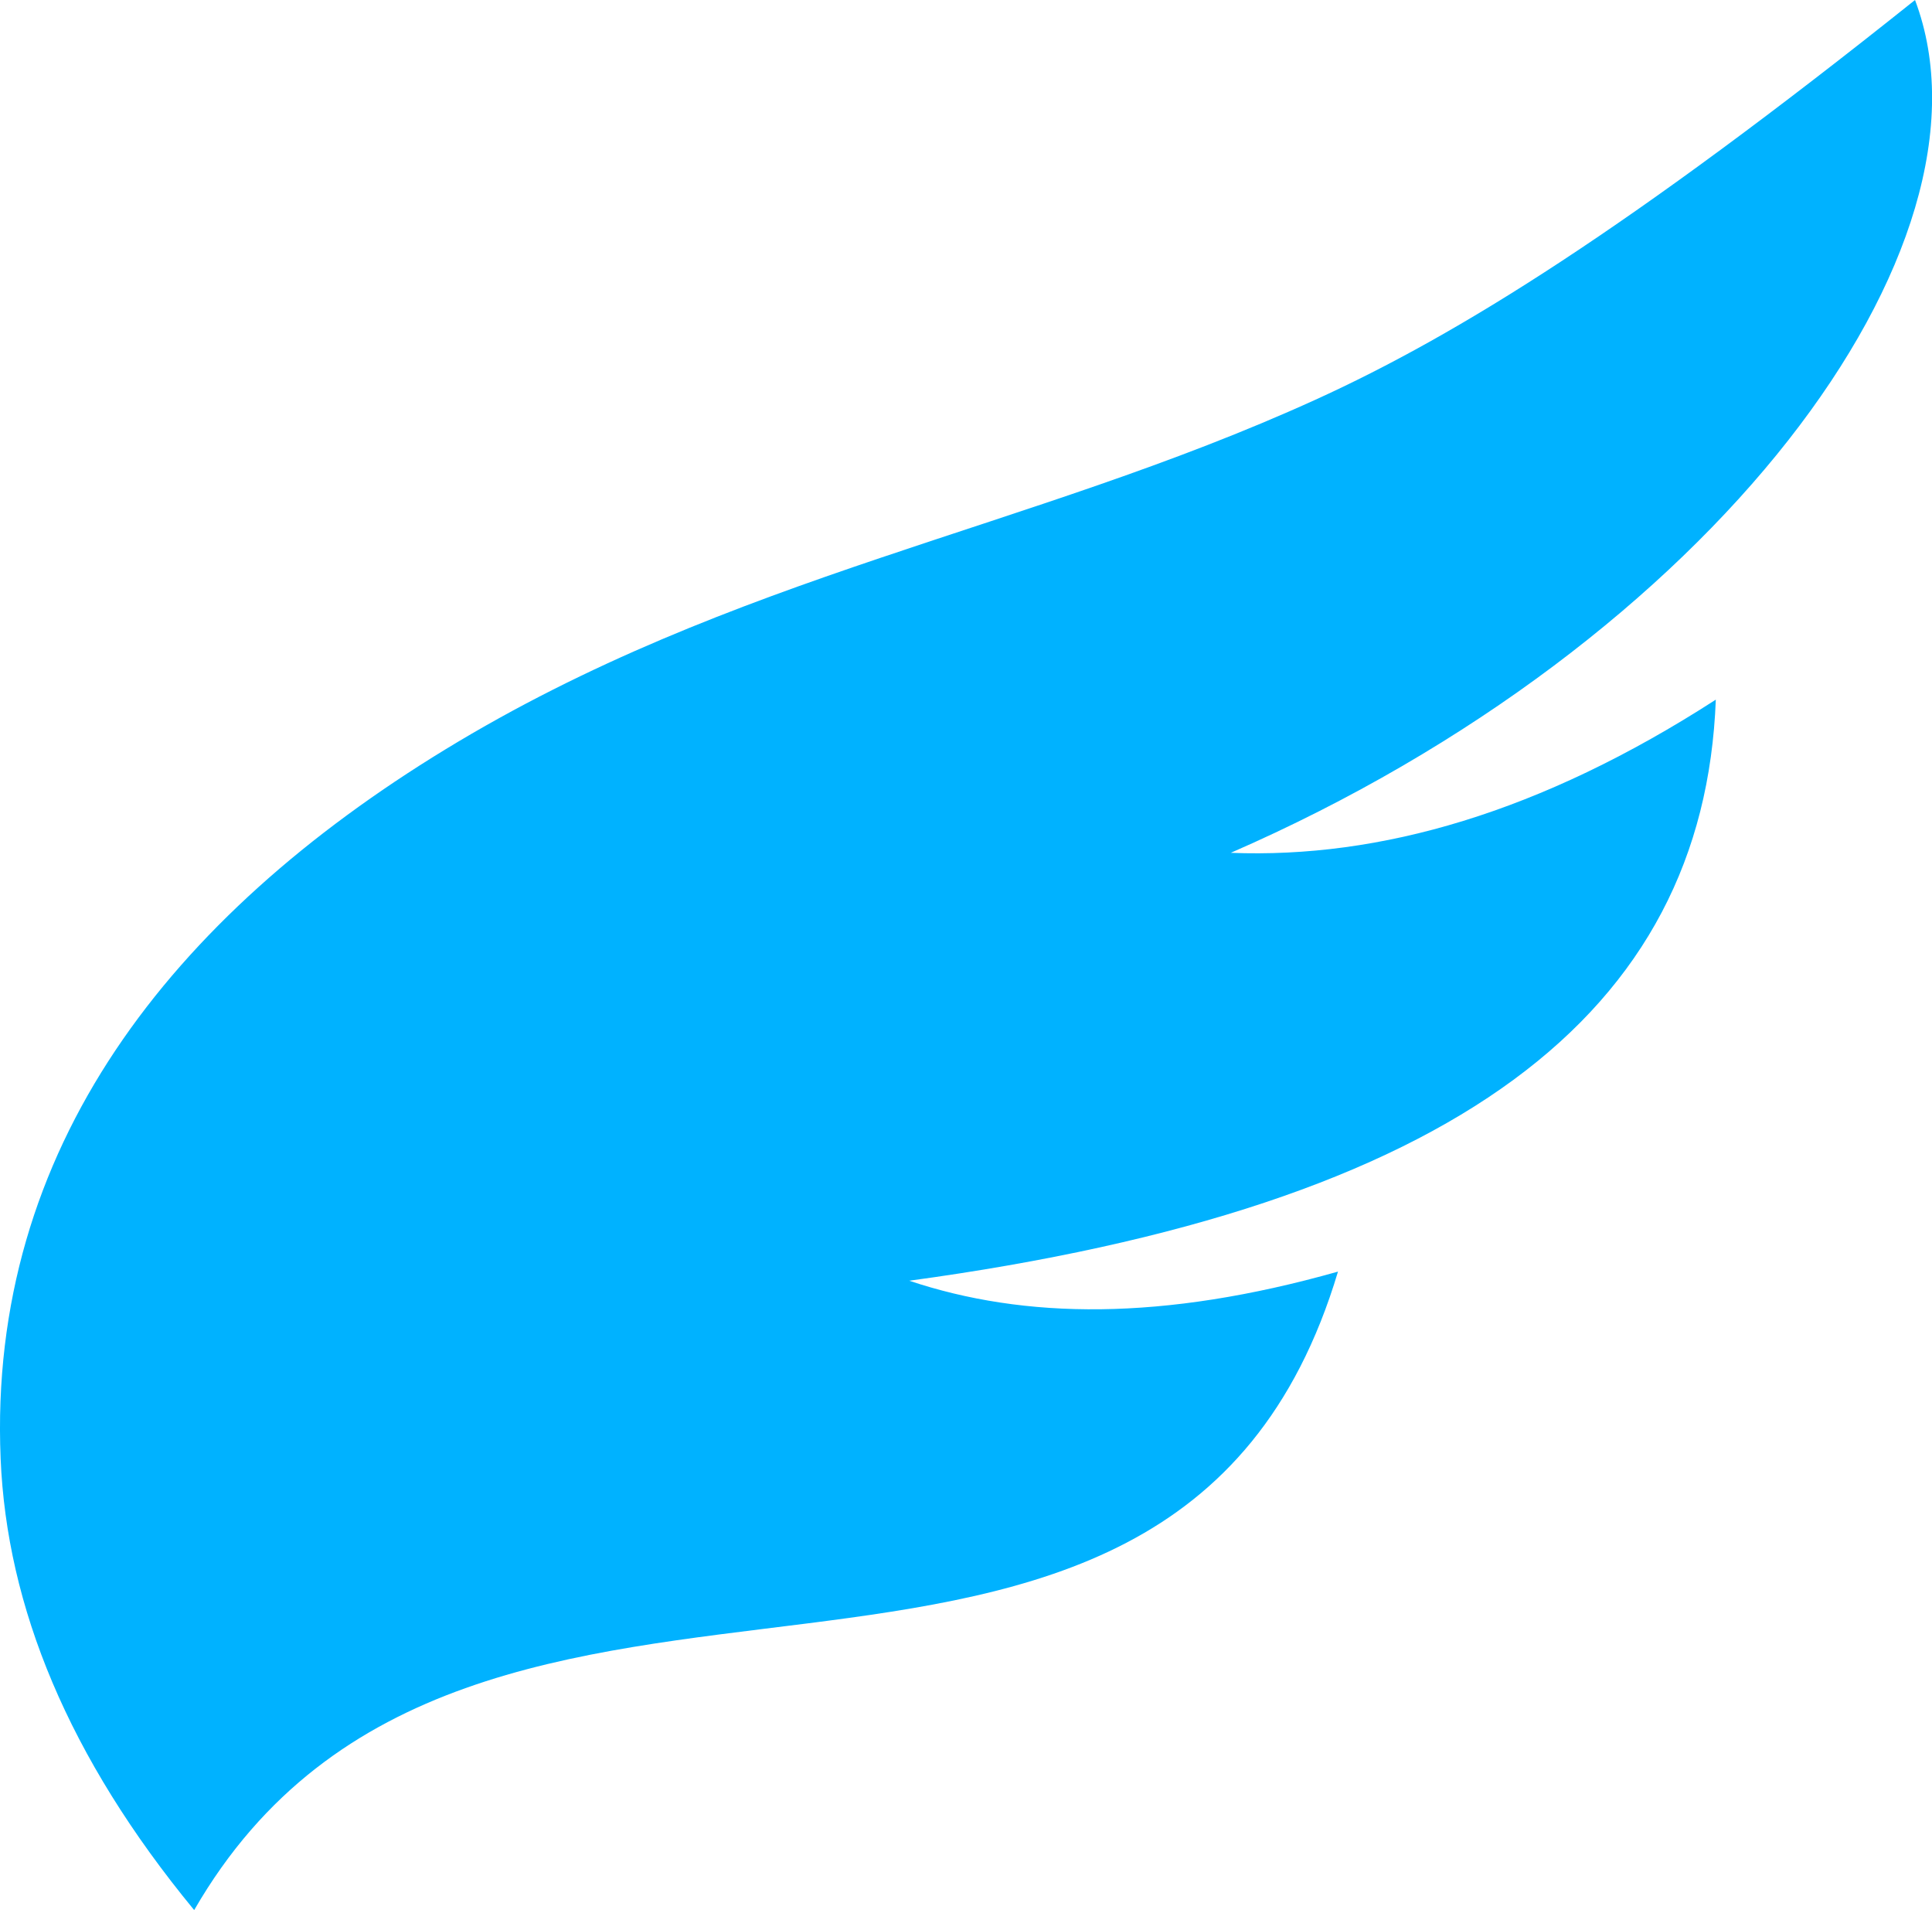 <svg xmlns:inkscape="http://www.inkscape.org/namespaces/inkscape" xmlns:sodipodi="http://sodipodi.sourceforge.net/DTD/sodipodi-0.dtd" xmlns="http://www.w3.org/2000/svg" xmlns:svg="http://www.w3.org/2000/svg" id="Layer_1" x="0px" y="0px" viewBox="0 0 122.88 121.46" style="enable-background:new 0 0 122.88 121.46" xml:space="preserve" sodipodi:docname="wing-icon2.svg" inkscape:version="1.4 (unknown)" inkscape:export-filename="wing.svg" inkscape:export-xdpi="96" inkscape:export-ydpi="96"><defs id="defs1"></defs><style type="text/css" id="style1">.st0{fill-rule:evenodd;clip-rule:evenodd;}</style><g id="g1"><path class="st0" d="M 12.35,121.46 C 4.34,111.74 0.43,102.17 0.04,92.75 -0.78,73.01 10.92,58.28 28.3,47.67 46.58,36.51 65.38,33.74 83.66,25.42 92.79,21.27 103.68,14.47 121.8,0 c 5.92,15.69 -12.92,40.9 -43.52,54.23 9.48,0.37 19.69,-2.54 30.85,-9.74 -0.76,19.94 -16.46,32.21 -51.3,36.95 7.33,2.45 16.09,2.58 27.27,-0.58 -10.77,35.95 -55.2,10.2 -72.75,40.6 z" id="path1" style="fill:#00b2ff;fill-opacity:1" sodipodi:nodetypes="cccccccccc"></path></g></svg>